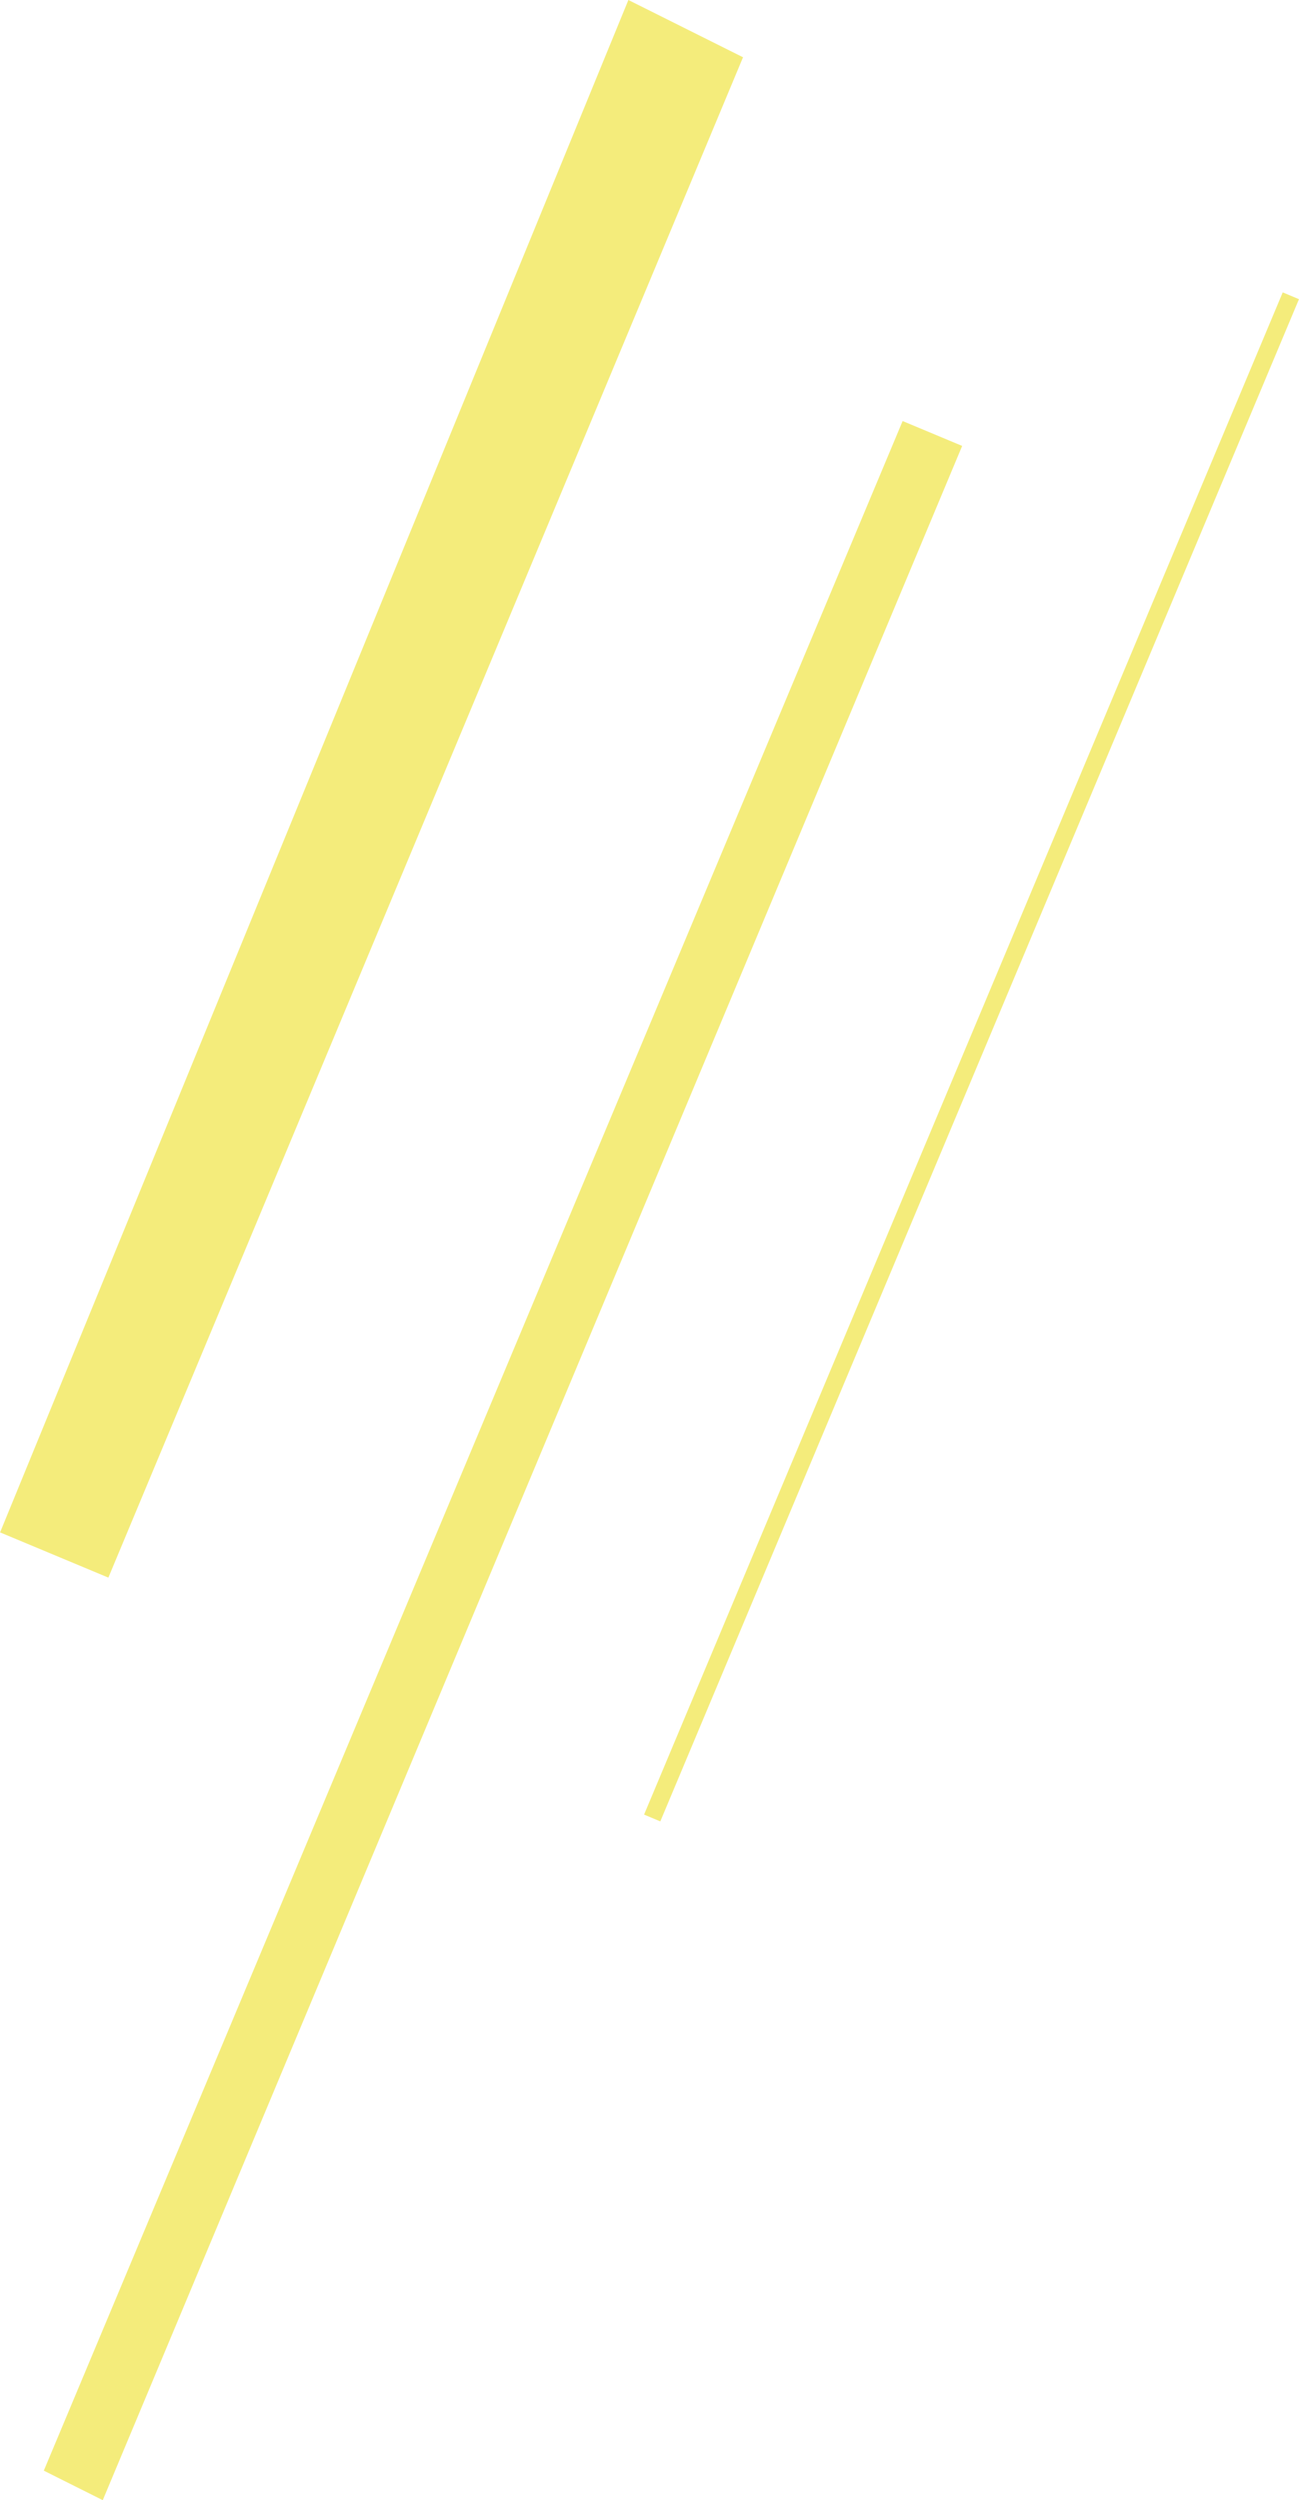 <svg xmlns="http://www.w3.org/2000/svg" width="67.881" height="130.613" viewBox="0 0 67.881 130.613">
  <g id="Gruppe_22" data-name="Gruppe 22" transform="translate(-0.296 8.182)" style="mix-blend-mode: multiply;isolation: isolate">
    <path id="Pfad_4" data-name="Pfad 4" d="M2.9,131.386l3.081,1.542L50.89,25.612l-3.111-1.3Z" transform="translate(-0.315 -10.498)" fill="#f4ec7b"/>
    <rect id="Rechteck_4" data-name="Rechteck 4" width="86.241" height="0.92" transform="translate(33.953 86.614) rotate(-67.233)" fill="#f4ec7b"/>
    <path id="Pfad_5" data-name="Pfad 5" d="M33.133-8.182.3,71.872l5.659,2.363L39.124-5.19Z" transform="translate(0)" fill="#f4ec7b"/>
  </g>
</svg>
